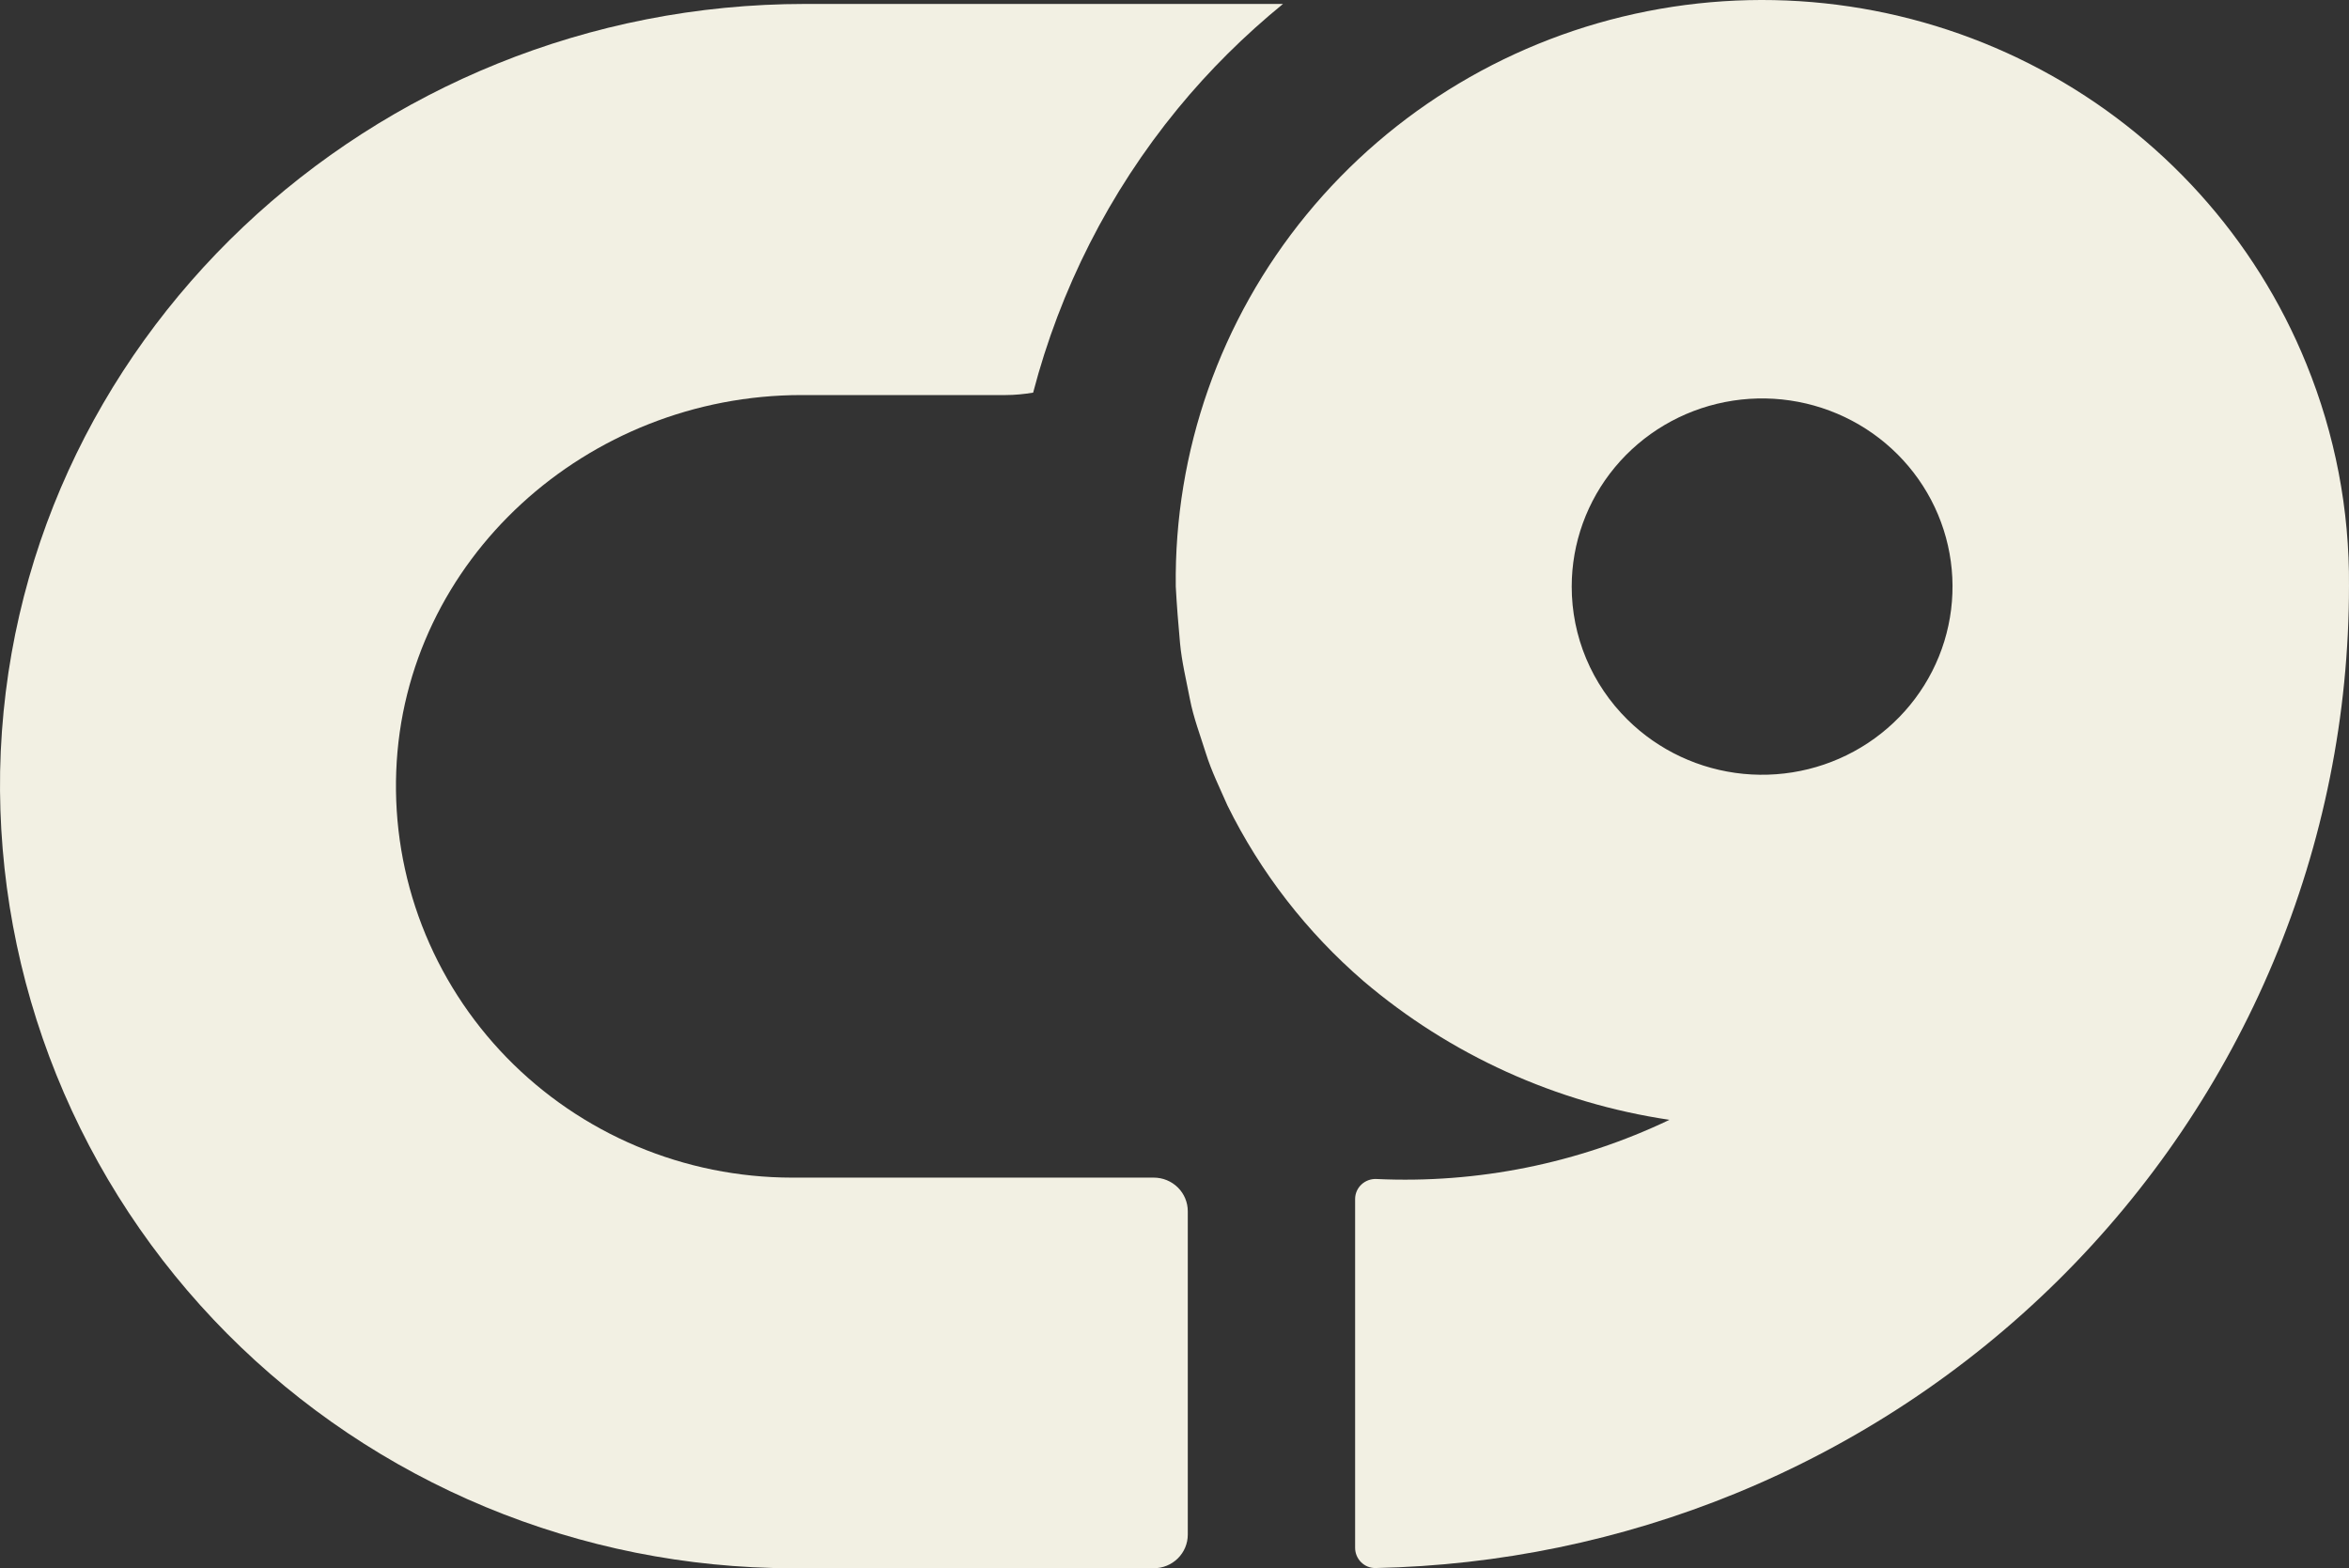 <svg width="322" height="215" viewBox="0 0 322 215" fill="none" xmlns="http://www.w3.org/2000/svg">
<rect x="0" y="0" width="322" height="215" fill="#333333" stroke="none"/>
<g clip-path="url(#clip0_140_26)">
<path d="M158.16 161.448H108.545C101.243 161.441 94.018 159.979 87.301 157.15C80.583 154.32 74.512 150.181 69.45 144.98C64.388 139.779 60.439 133.623 57.838 126.879C55.238 120.136 54.04 112.943 54.316 105.732C55.411 76.71 80.486 54.161 109.873 54.161H137.839C139.116 54.161 140.377 54.032 141.622 53.829C145.313 39.698 152.026 26.39 161.42 14.929C165.757 9.637 170.616 4.834 175.873 0.54H110.363C50.936 0.54 1.158 46.998 0.016 105.732C-0.231 119.98 2.392 134.134 7.733 147.37C13.075 160.607 21.027 172.661 31.127 182.83C41.228 192.998 53.274 201.08 66.565 206.603C79.857 212.127 94.127 214.981 108.545 215H158.16C159.396 215 160.582 214.515 161.456 213.651C162.33 212.787 162.821 211.615 162.821 210.394V166.055C162.821 164.833 162.33 163.661 161.456 162.798C160.582 161.934 159.396 161.448 158.16 161.448Z" fill="#F2F0E3"/>
<path d="M316.149 49.877C309.166 32.668 296.316 18.415 279.819 9.586C263.325 0.757 244.225 -2.092 225.828 1.534C207.429 5.159 190.896 15.031 179.088 29.437C167.28 43.844 160.942 61.879 161.174 80.418C161.313 83.021 161.522 85.601 161.756 88.157C161.99 90.714 162.618 93.271 163.108 95.827C163.597 98.384 164.53 100.802 165.298 103.267C166.067 105.731 167.232 108.081 168.259 110.43C172.784 119.603 179.123 127.787 186.902 134.5C198.791 144.622 213.332 151.218 228.85 153.525C216.344 159.504 202.538 162.285 188.692 161.637C187.101 161.562 185.759 162.796 185.759 164.389V212.199C185.759 213.739 187.019 215.003 188.558 214.972C205.498 214.628 222.232 211.163 237.901 204.749C254.431 197.98 269.451 188.059 282.103 175.554C294.755 163.047 304.789 148.201 311.634 131.862C318.48 115.523 322.001 98.011 321.998 80.326C322.082 69.896 320.094 59.551 316.149 49.877ZM215.449 80.418C215.451 74.45 217.544 68.666 221.375 64.053C225.207 59.44 230.537 56.282 236.46 55.119C242.382 53.955 248.531 54.856 253.856 57.67C259.181 60.484 263.354 65.035 265.666 70.55C267.976 76.064 268.28 82.199 266.528 87.91C264.775 93.621 261.071 98.555 256.05 101.87C251.03 105.186 245 106.678 238.991 106.093C232.981 105.507 227.362 102.881 223.094 98.66C220.668 96.266 218.743 93.422 217.432 90.292C216.12 87.162 215.447 83.806 215.449 80.418Z" fill="#F2F0E3"/>
</g>
<defs>
<clipPath id="clip0_140_26">
<rect width="322" height="215" fill="white"/>
</clipPath>
</defs>
</svg>
